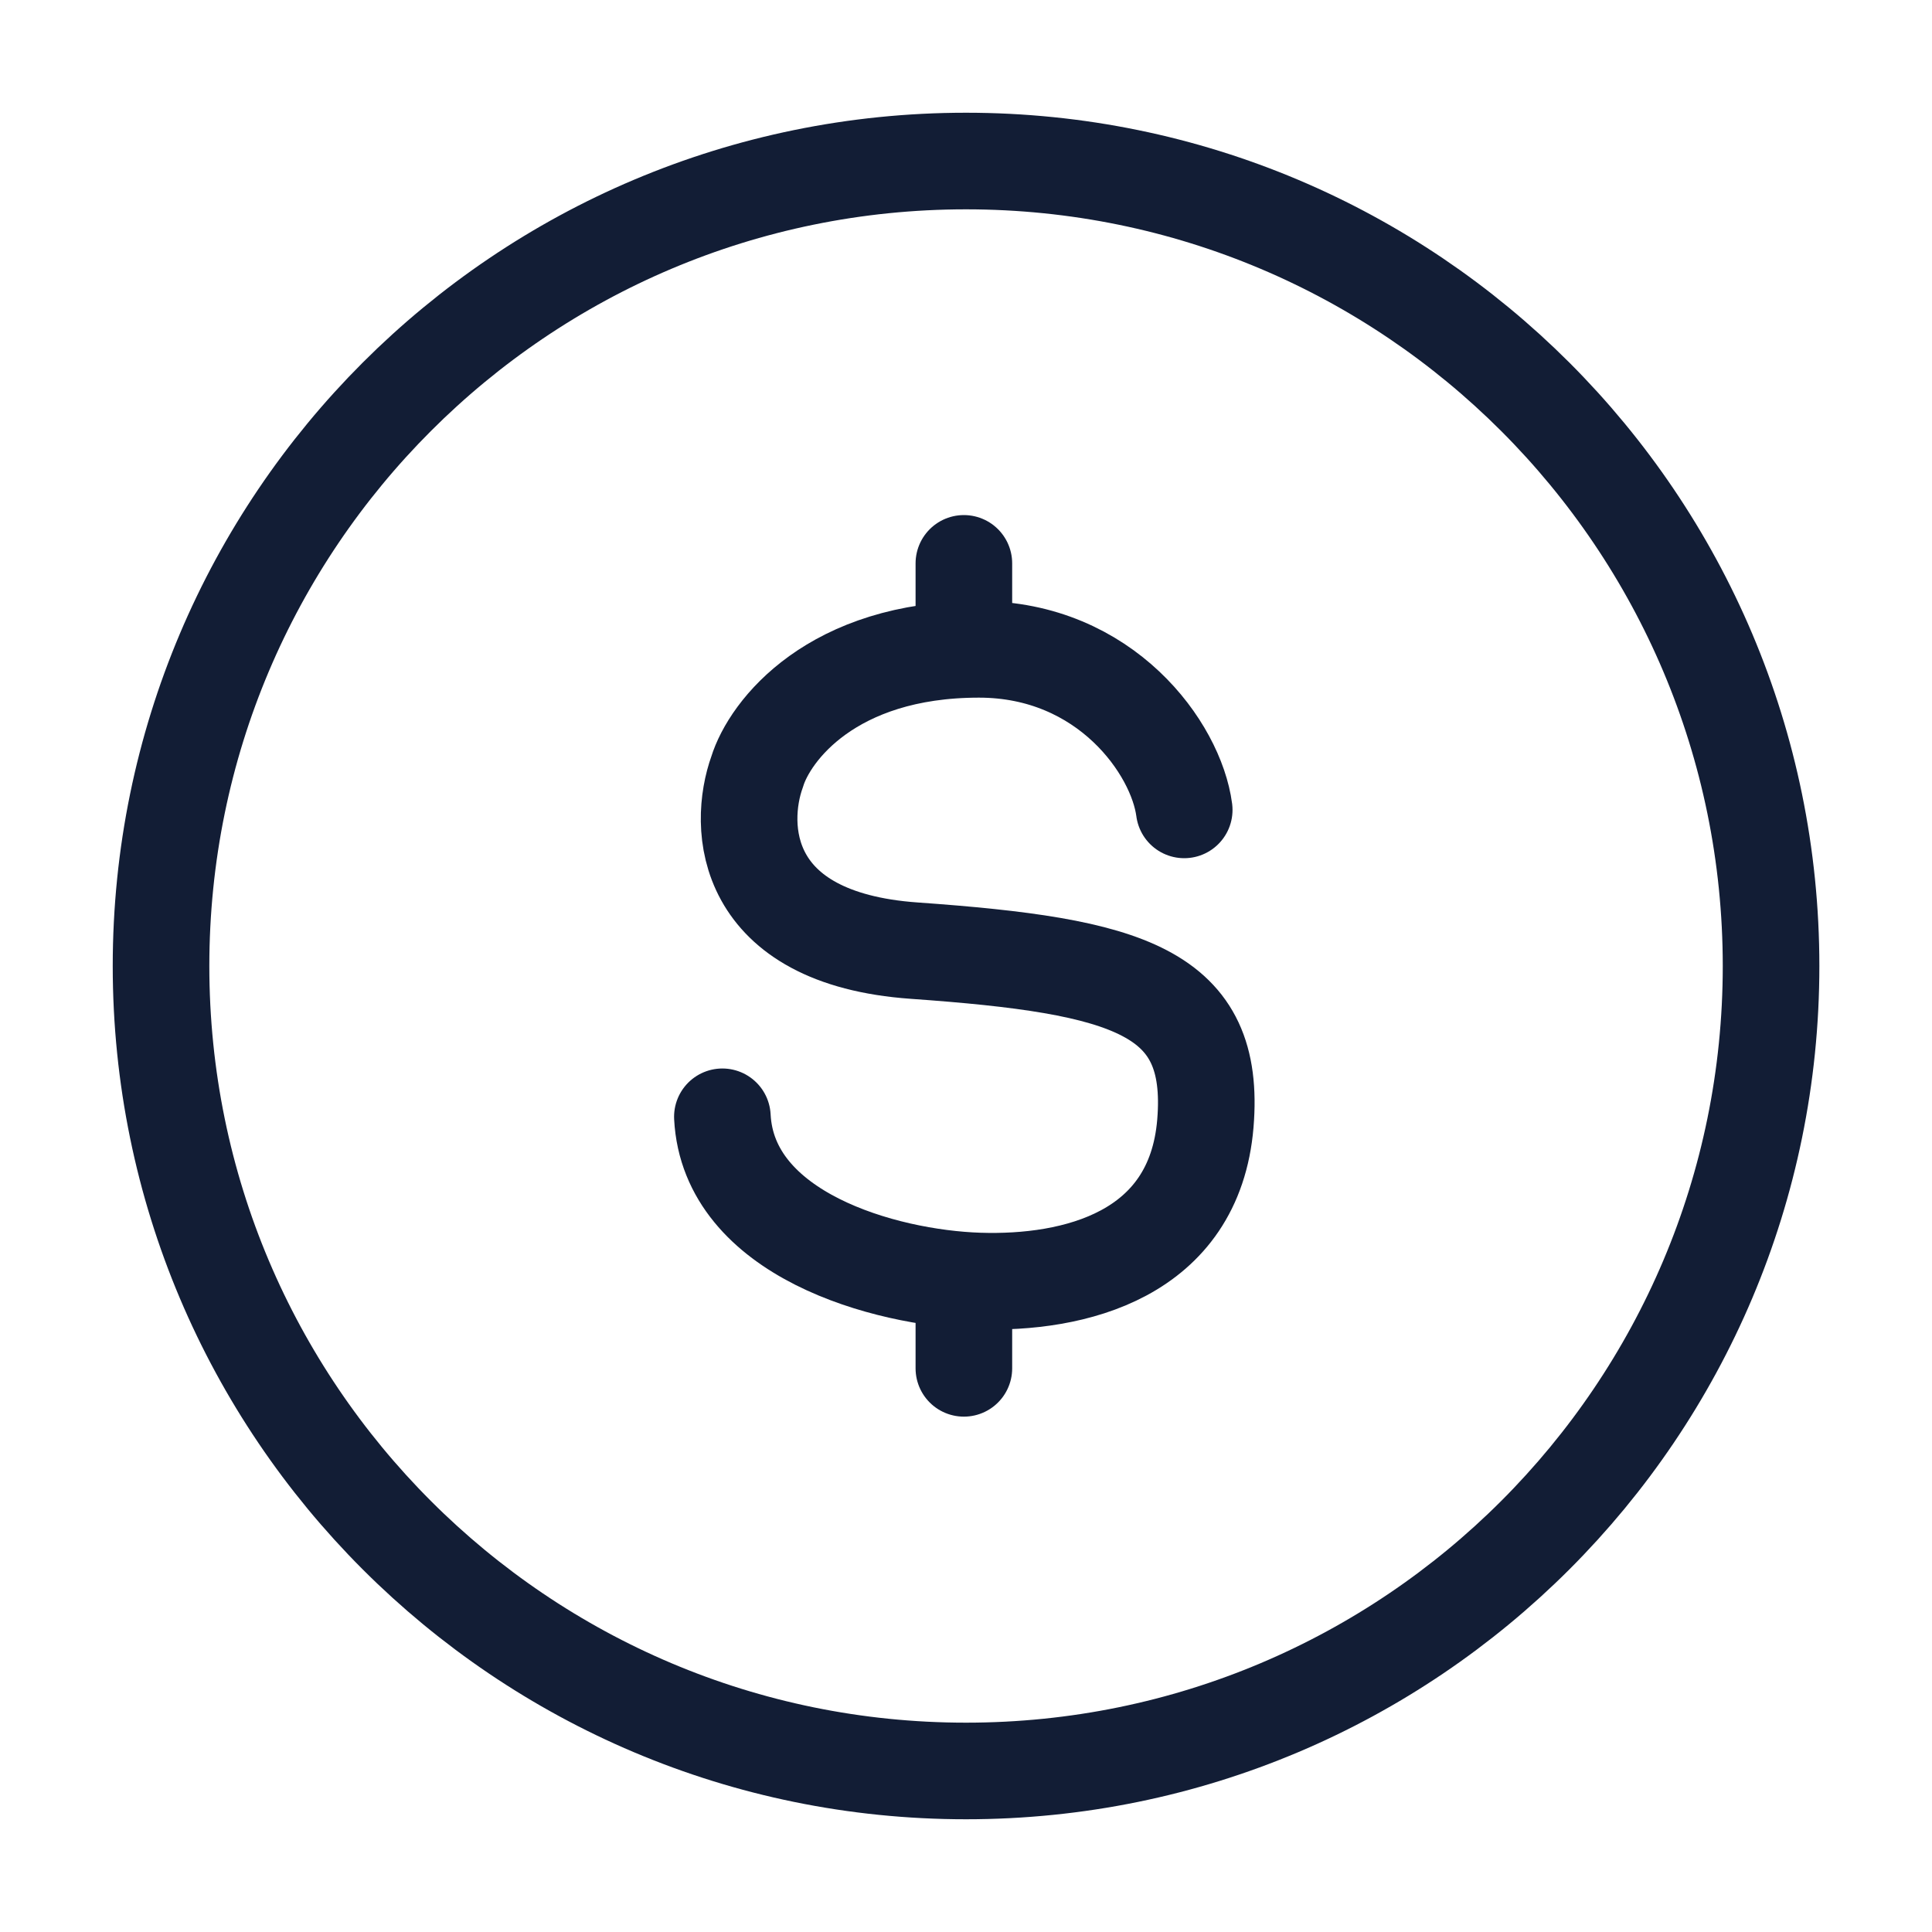 <svg width="20" height="20" viewBox="0 0 20 20" fill="none" xmlns="http://www.w3.org/2000/svg">
<path d="M18.334 10C18.334 14.602 14.603 18.333 10 18.333C5.398 18.333 1.667 14.602 1.667 10C1.667 5.398 5.398 1.667 10 1.667C14.603 1.667 18.334 5.398 18.334 10Z" stroke="#121D35"/>
<path d="M12.259 8.384C12.176 7.749 11.447 6.722 10.134 6.722C8.61 6.722 7.968 7.566 7.838 7.989C7.635 8.553 7.675 9.714 9.463 9.841C11.697 9.999 12.591 10.263 12.478 11.63C12.364 12.997 11.118 13.293 10.134 13.261C9.15 13.229 7.54 12.777 7.478 11.561M9.978 5.832V6.725M9.978 13.253V14.165" stroke="#121D35" stroke-linecap="round"/>
</svg>

